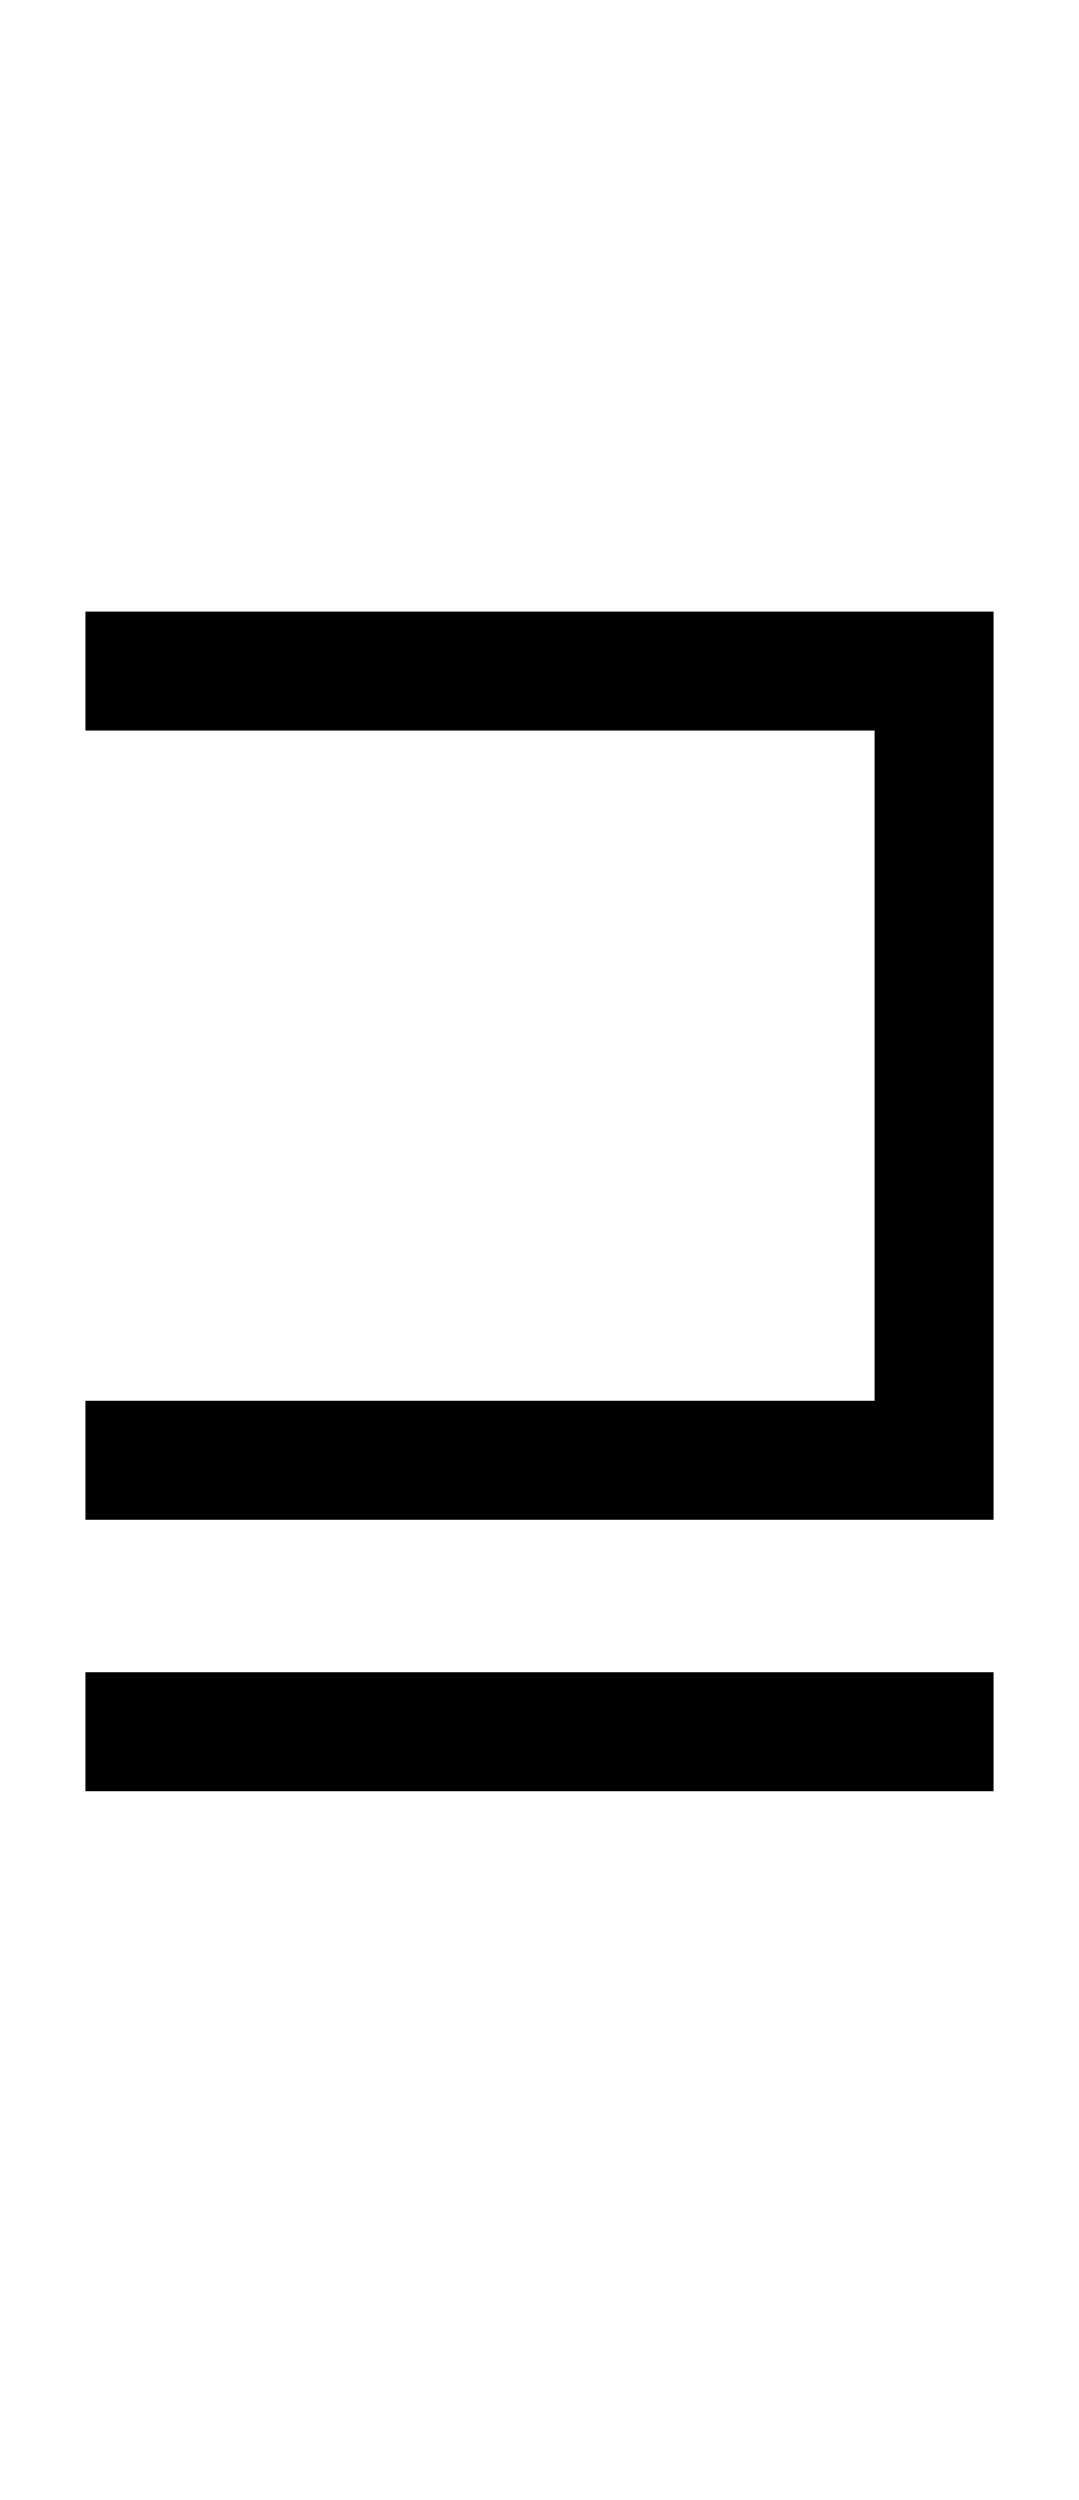 <?xml version="1.0" encoding="UTF-8" standalone="no"?>
<!DOCTYPE svg PUBLIC "-//W3C//DTD SVG 1.1//EN" "http://www.w3.org/Graphics/SVG/1.1/DTD/svg11.dtd">
 <svg xmlns="http://www.w3.org/2000/svg" xmlns:xlink="http://www.w3.org/1999/xlink" width="128.8" height="298.4"><path fill="black" d="M118.60 181.40L10.20 181.40L10.20 167.20L104.40 167.20L104.40 87.20L10.20 87.20L10.20 73L118.60 73L118.60 181.40ZM118.60 213.80L10.20 213.80L10.20 199.60L118.60 199.60L118.60 213.80Z"/></svg>